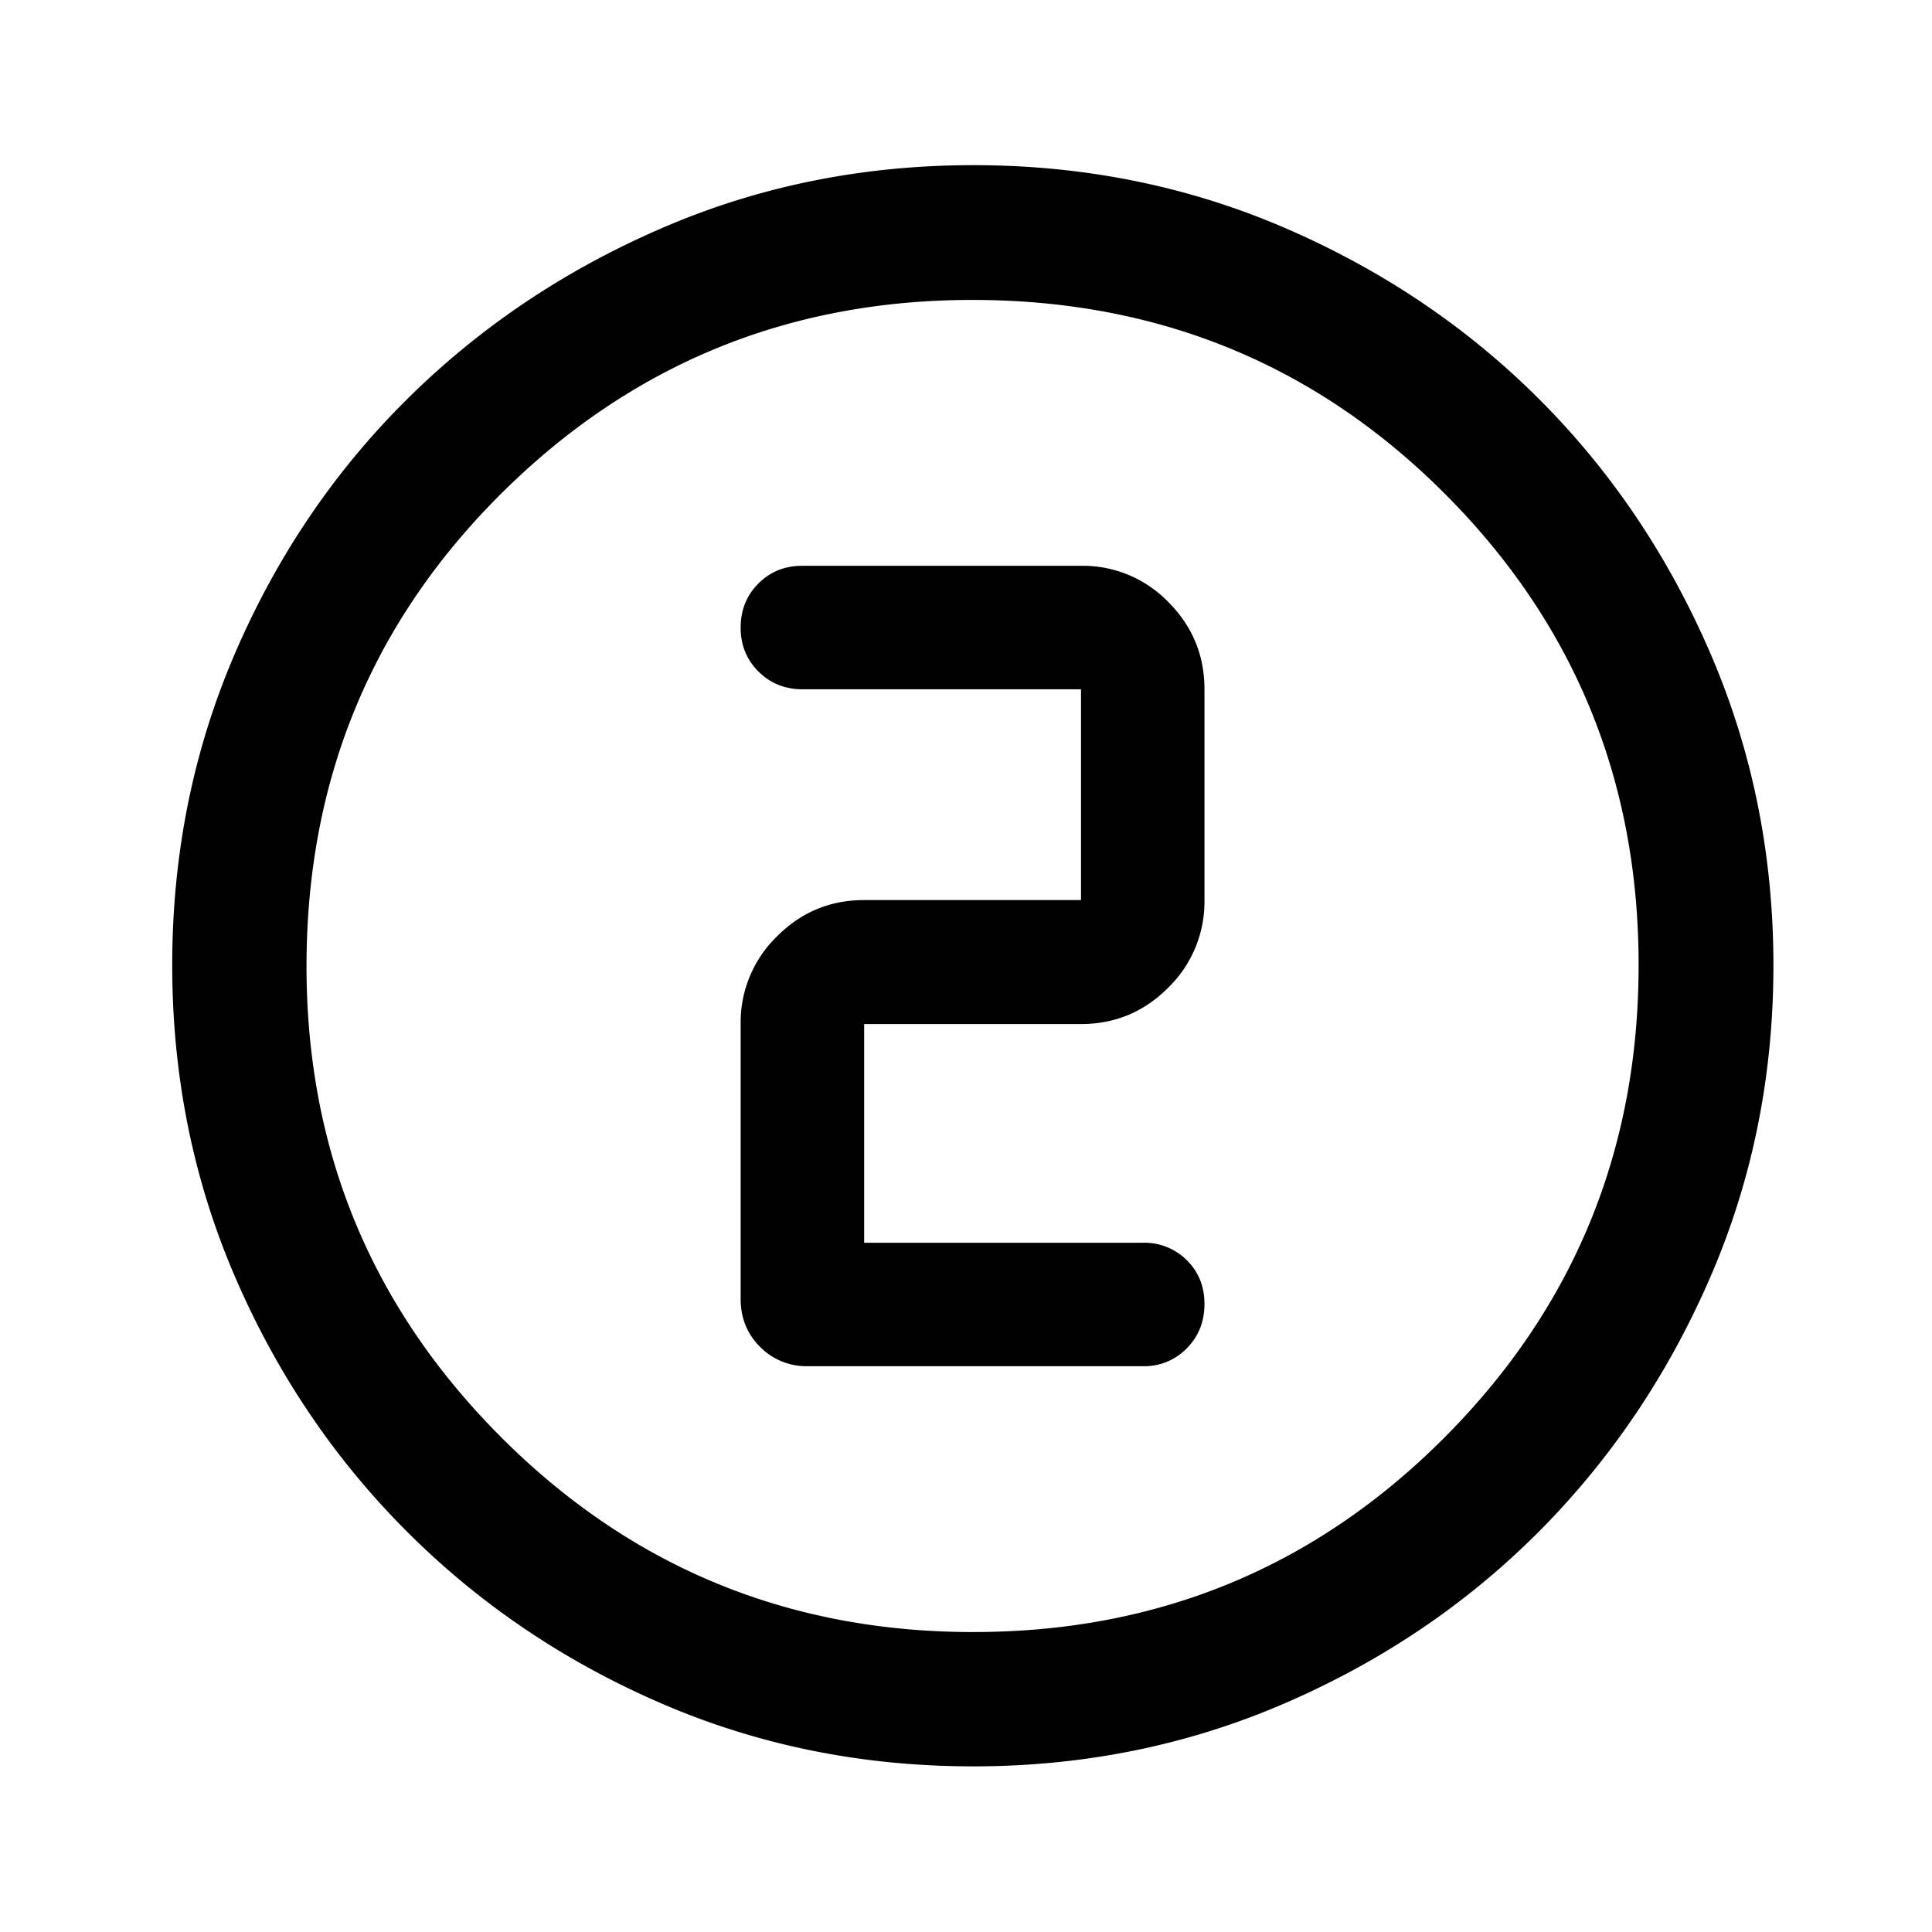 <svg height="48" width="48" viewBox="0 0 49 48" xmlns="http://www.w3.org/2000/svg" fill="none"><path fill="currentColor" d="M24.682 44.299c-2.807 0-5.441-.531-7.902-1.594-2.462-1.063-4.614-2.516-6.458-4.36-1.844-1.844-3.298-3.997-4.36-6.46-1.063-2.463-1.594-5.099-1.594-7.909 0-2.809.531-5.445 1.594-7.91 1.062-2.463 2.515-4.609 4.358-6.437 1.842-1.828 3.995-3.275 6.459-4.34 2.463-1.067 5.1-1.6 7.91-1.6 2.81 0 5.448.533 7.913 1.598 2.464 1.066 4.61 2.512 6.437 4.339 1.828 1.827 3.274 3.975 4.34 6.444 1.066 2.47 1.599 5.108 1.599 7.916 0 2.808-.534 5.443-1.6 7.904-1.066 2.461-2.513 4.61-4.34 6.447-1.828 1.837-3.976 3.29-6.444 4.359s-5.106 1.603-7.912 1.603Zm.01-3.407c4.684 0 8.667-1.645 11.947-4.937 3.28-3.292 4.92-7.285 4.92-11.98 0-4.685-1.637-8.667-4.91-11.948-3.275-3.28-7.27-4.92-11.988-4.92-4.672 0-8.655 1.637-11.948 4.911-3.292 3.274-4.939 7.27-4.939 11.988 0 4.672 1.646 8.654 4.938 11.947 3.292 3.293 7.285 4.94 11.98 4.94Zm4.296-6.742a1.5 1.5 0 0 0 1.112-.454c.299-.303.448-.678.448-1.125 0-.444-.15-.814-.448-1.11a1.519 1.519 0 0 0-1.112-.442h-7.071v-5.547h5.5c.863 0 1.601-.308 2.213-.924a3.037 3.037 0 0 0 .918-2.22v-5.346c0-.864-.306-1.602-.918-2.214a3.017 3.017 0 0 0-2.213-.918h-7.072c-.442 0-.812.15-1.111.45-.3.301-.449.673-.449 1.117 0 .444.15.816.452 1.115.301.3.674.45 1.12.45h7.06v5.346h-5.5c-.864 0-1.602.308-2.214.924a3.036 3.036 0 0 0-.918 2.22v6.974c0 .482.164.886.491 1.213a1.65 1.65 0 0 0 1.212.491h8.5Z"></path></svg>
